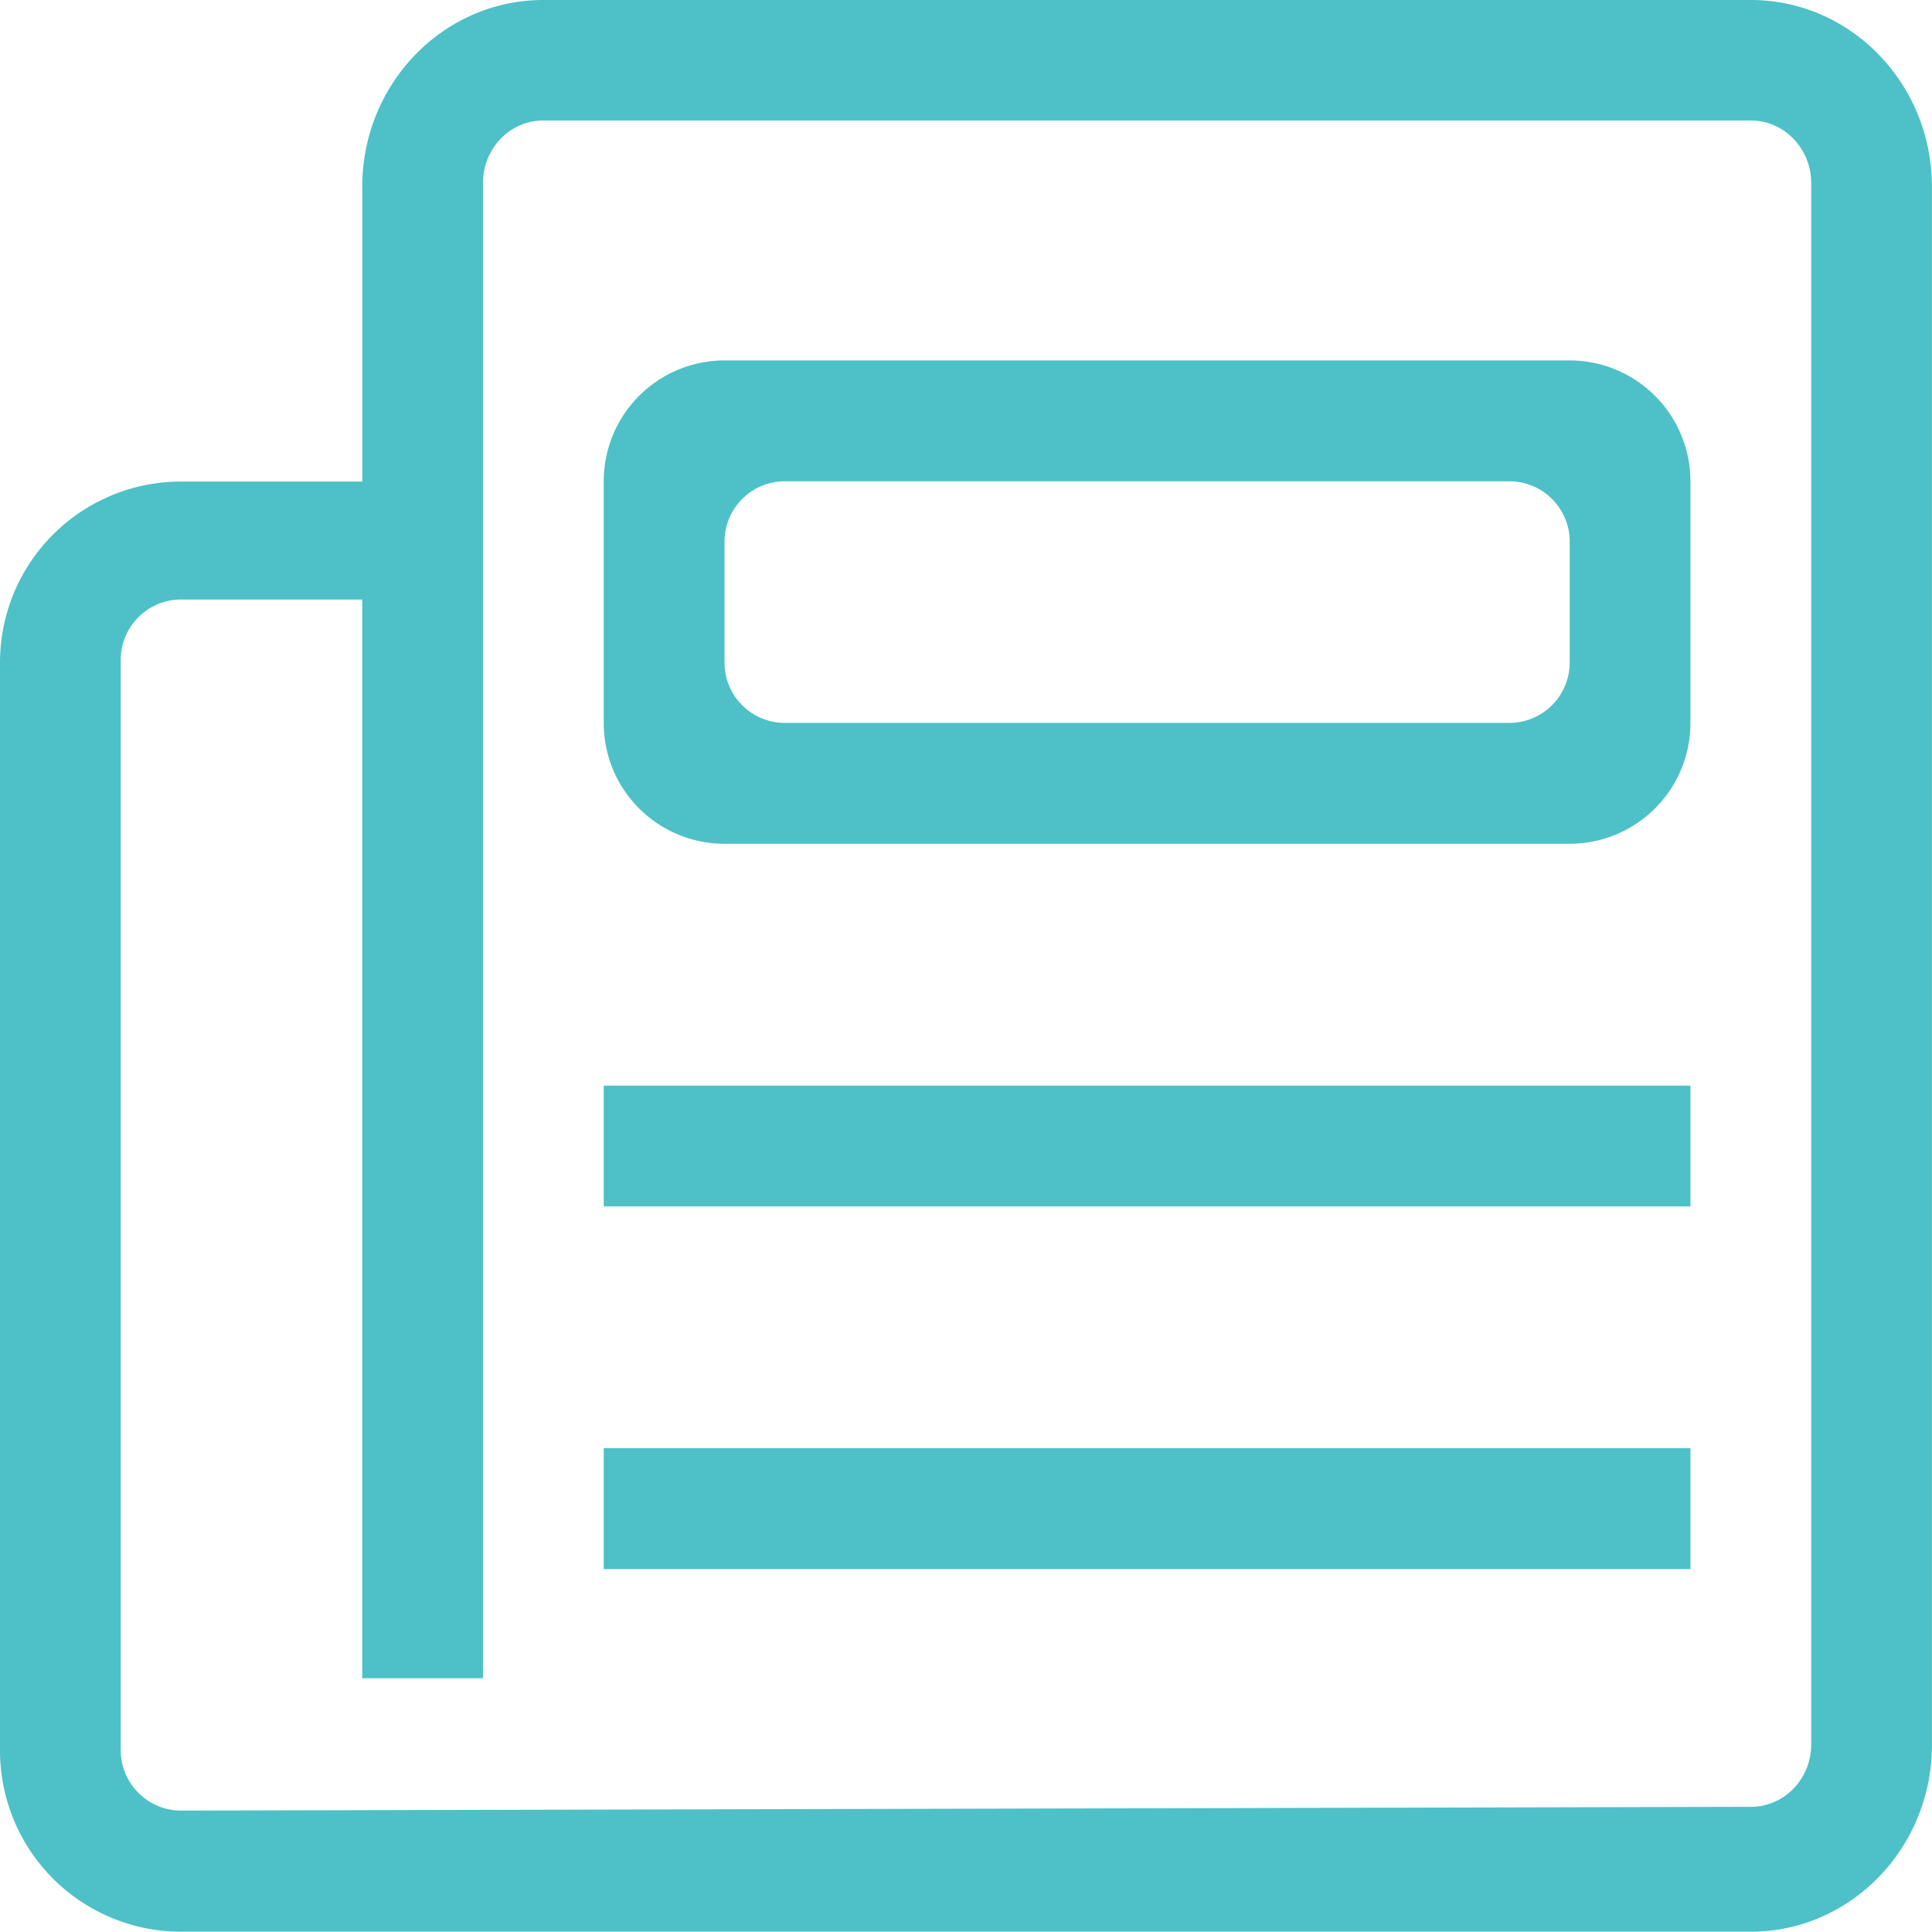 <svg xmlns="http://www.w3.org/2000/svg" width="65" height="65" viewBox="0 0 65 65">
    <path fill="#4DC1C7" fill-rule="nonzero" d="M58.905 64.99H6.094A6.094 6.094 0 0 1 0 58.892V22.294a6.09 6.09 0 0 1 6.094-6.093h6.093V6.289C12.187 2.815 14.913 0 18.281 0h40.624c3.363 0 6.093 2.815 6.093 6.289v52.416c0 3.466-2.73 6.285-6.093 6.285zm2.03-58.831c0-1.162-.91-2.105-2.03-2.105H18.28c-1.121 0-2.031.939-2.031 2.105V56.463h-4.063V20.17H6.094c-1.122 0-2.032.91-2.032 2.03v36.68c0 1.125.91 2.035 2.032 2.035l52.81-.126c1.122 0 2.032-.938 2.032-2.1V6.16zM20.313 48.72h36.561v4.07H20.312v-4.07zm0-12.195h36.561v4.062H20.312v-4.062zm32.499-8.137H24.374a4.061 4.061 0 0 1-4.062-4.062v-8.13a4.066 4.066 0 0 1 4.062-4.07h28.437a4.068 4.068 0 0 1 4.062 4.07v8.13a4.064 4.064 0 0 1-4.062 4.062zm0-10.164c0-1.121-.91-2.031-2.031-2.031H26.405c-1.12 0-2.03.91-2.03 2.03v4.063c0 1.126.91 2.035 2.03 2.035H50.78c1.121 0 2.031-.91 2.031-2.035v-4.062z"/>
</svg>
